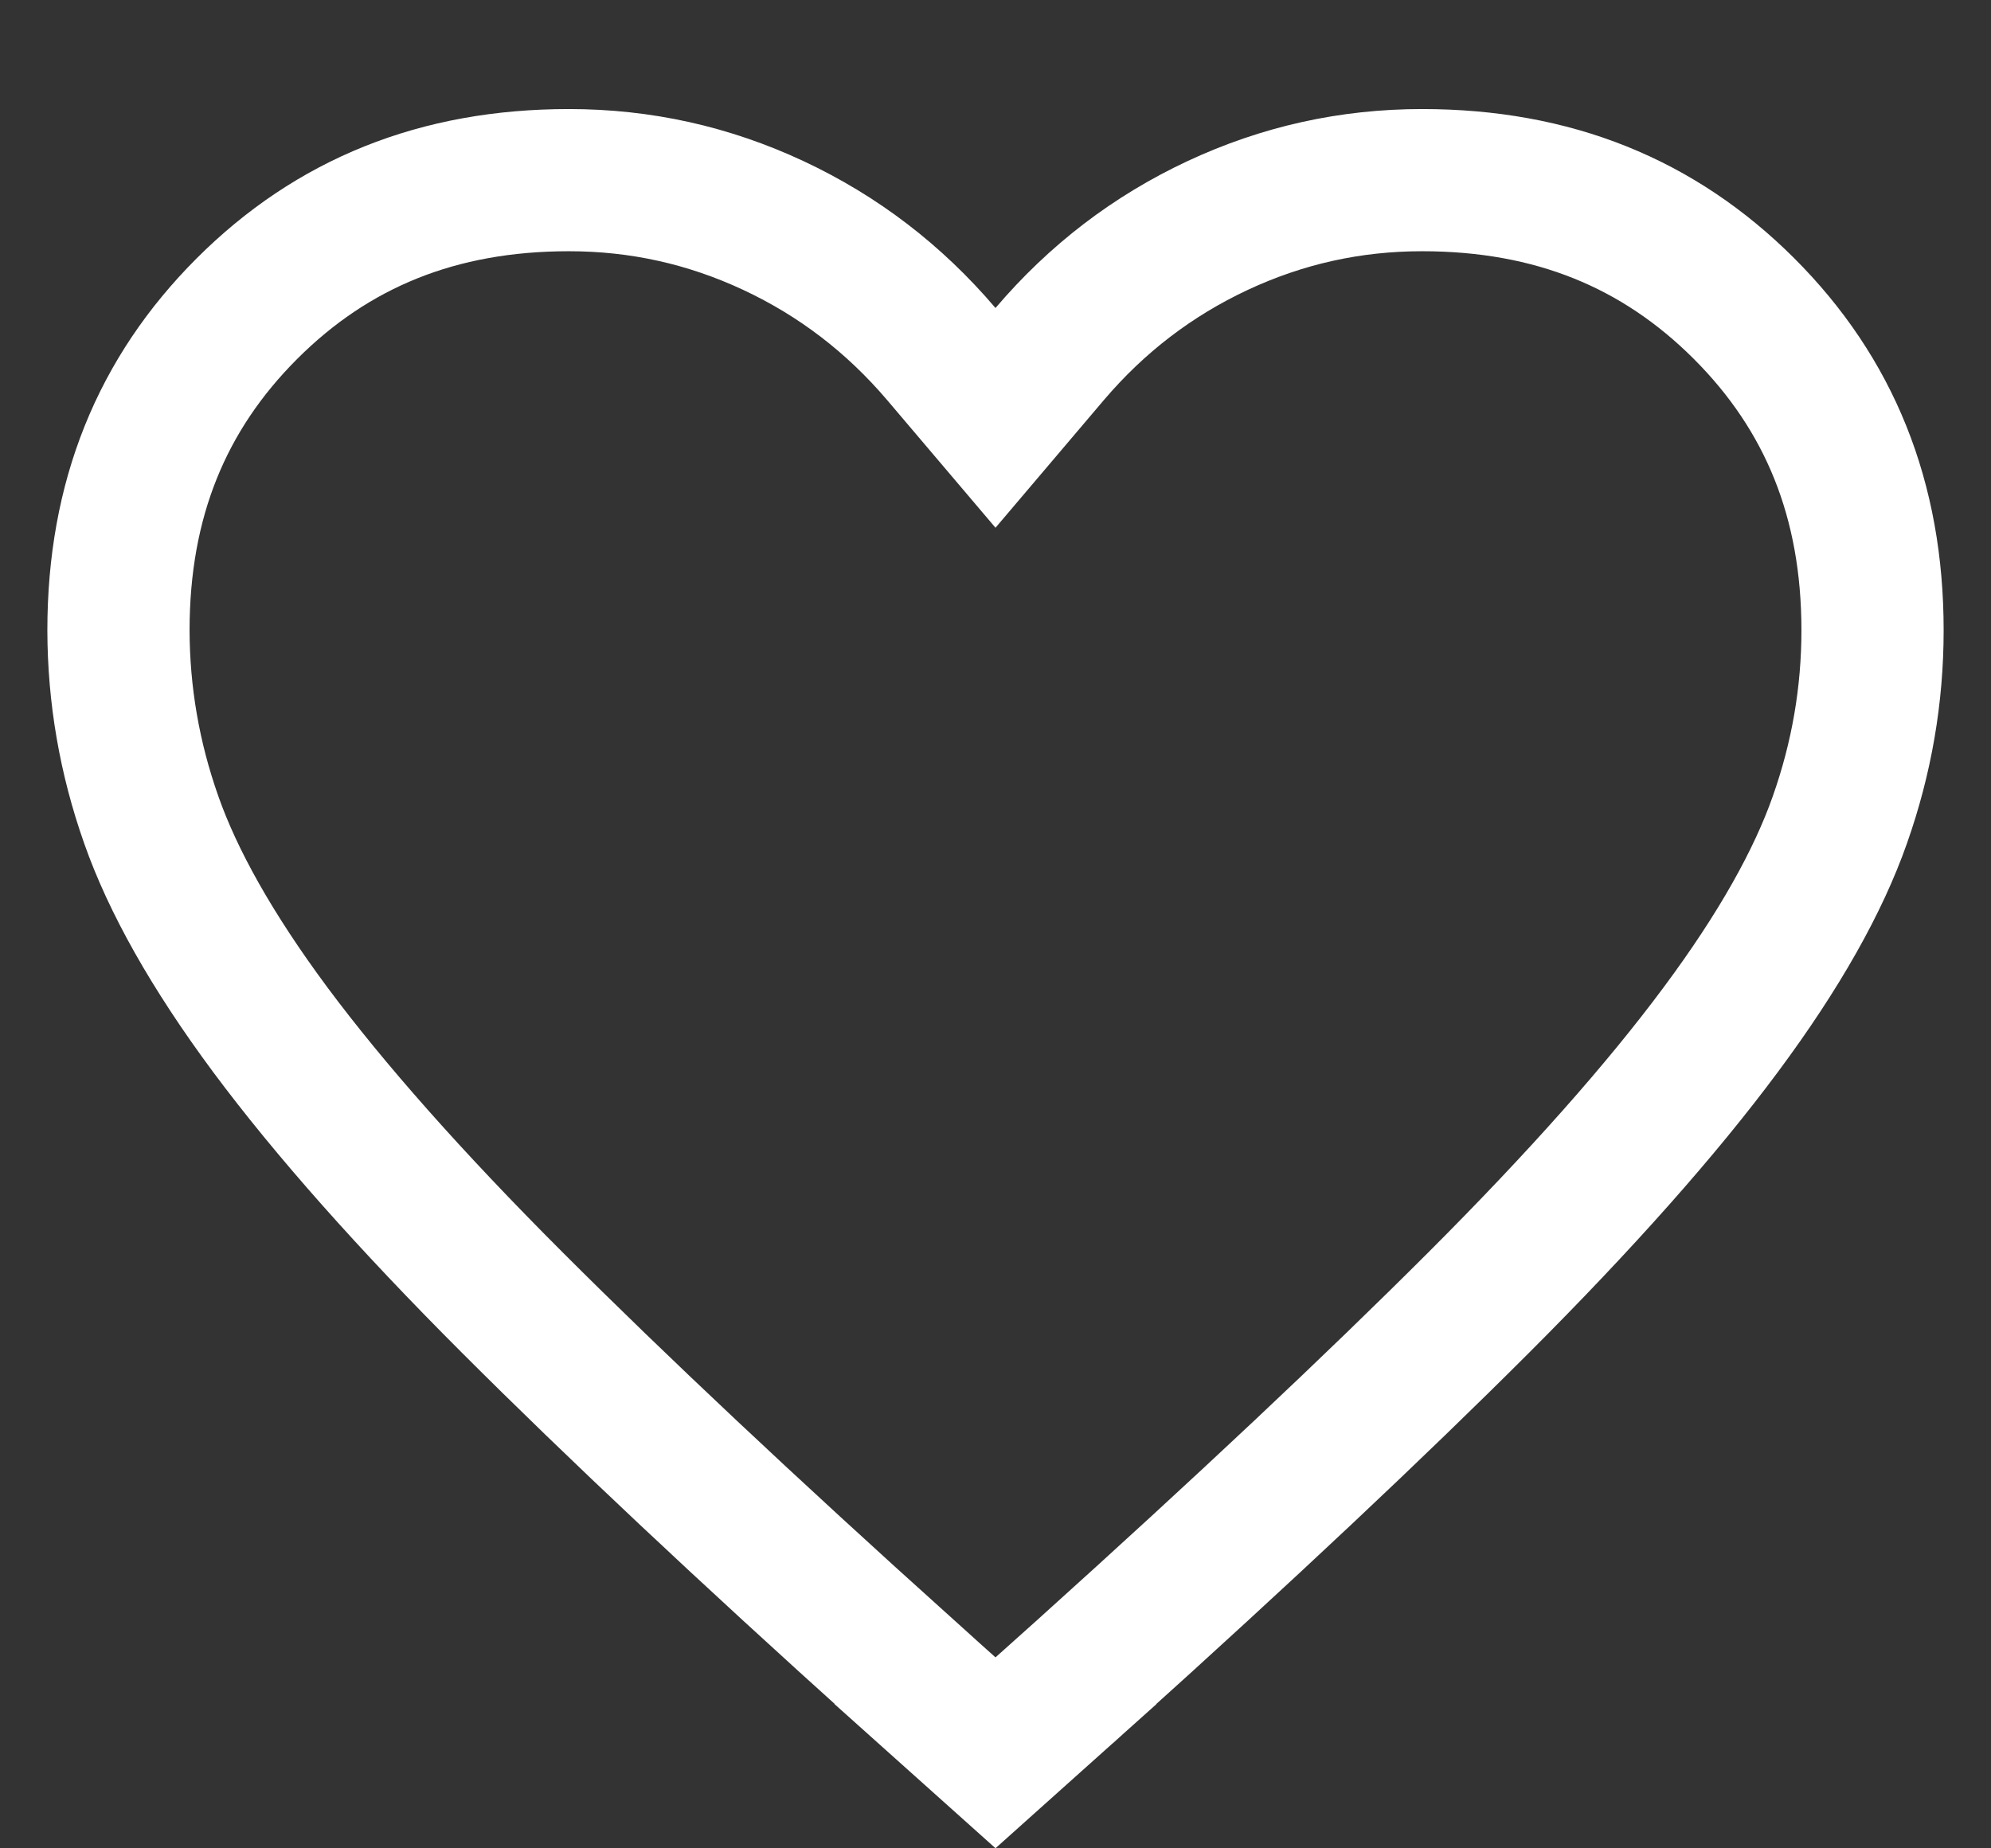 <svg width="14" height="13" viewBox="0 0 14 13" fill="none" xmlns="http://www.w3.org/2000/svg">
<rect x="0" y="0" width="14" height="13" fill="#333333" stroke="none"/>
<path d="M10.396 9.163C9.671 9.888 8.751 10.754 7.633 11.761C7.632 11.761 7.632 11.762 7.632 11.762L7 12.328L6.368 11.762C6.368 11.762 6.368 11.761 6.368 11.761C5.249 10.754 4.329 9.888 3.604 9.163C2.881 8.44 2.316 7.801 1.901 7.243L1.901 7.243C1.487 6.685 1.214 6.194 1.064 5.767C0.91 5.331 0.834 4.887 0.833 4.433C0.833 3.513 1.136 2.771 1.737 2.17C2.338 1.57 3.08 1.267 4 1.267C4.505 1.267 4.982 1.373 5.438 1.586C5.895 1.8 6.287 2.1 6.619 2.49L7 2.939L7.381 2.49C7.713 2.1 8.105 1.8 8.562 1.586C9.018 1.373 9.495 1.267 10 1.267C10.92 1.267 11.662 1.57 12.263 2.17C12.864 2.771 13.167 3.513 13.167 4.433C13.167 4.887 13.091 5.331 12.937 5.767C12.787 6.194 12.514 6.685 12.099 7.243L12.099 7.243C11.685 7.801 11.119 8.44 10.396 9.163Z" stroke="white"/>
</svg>
